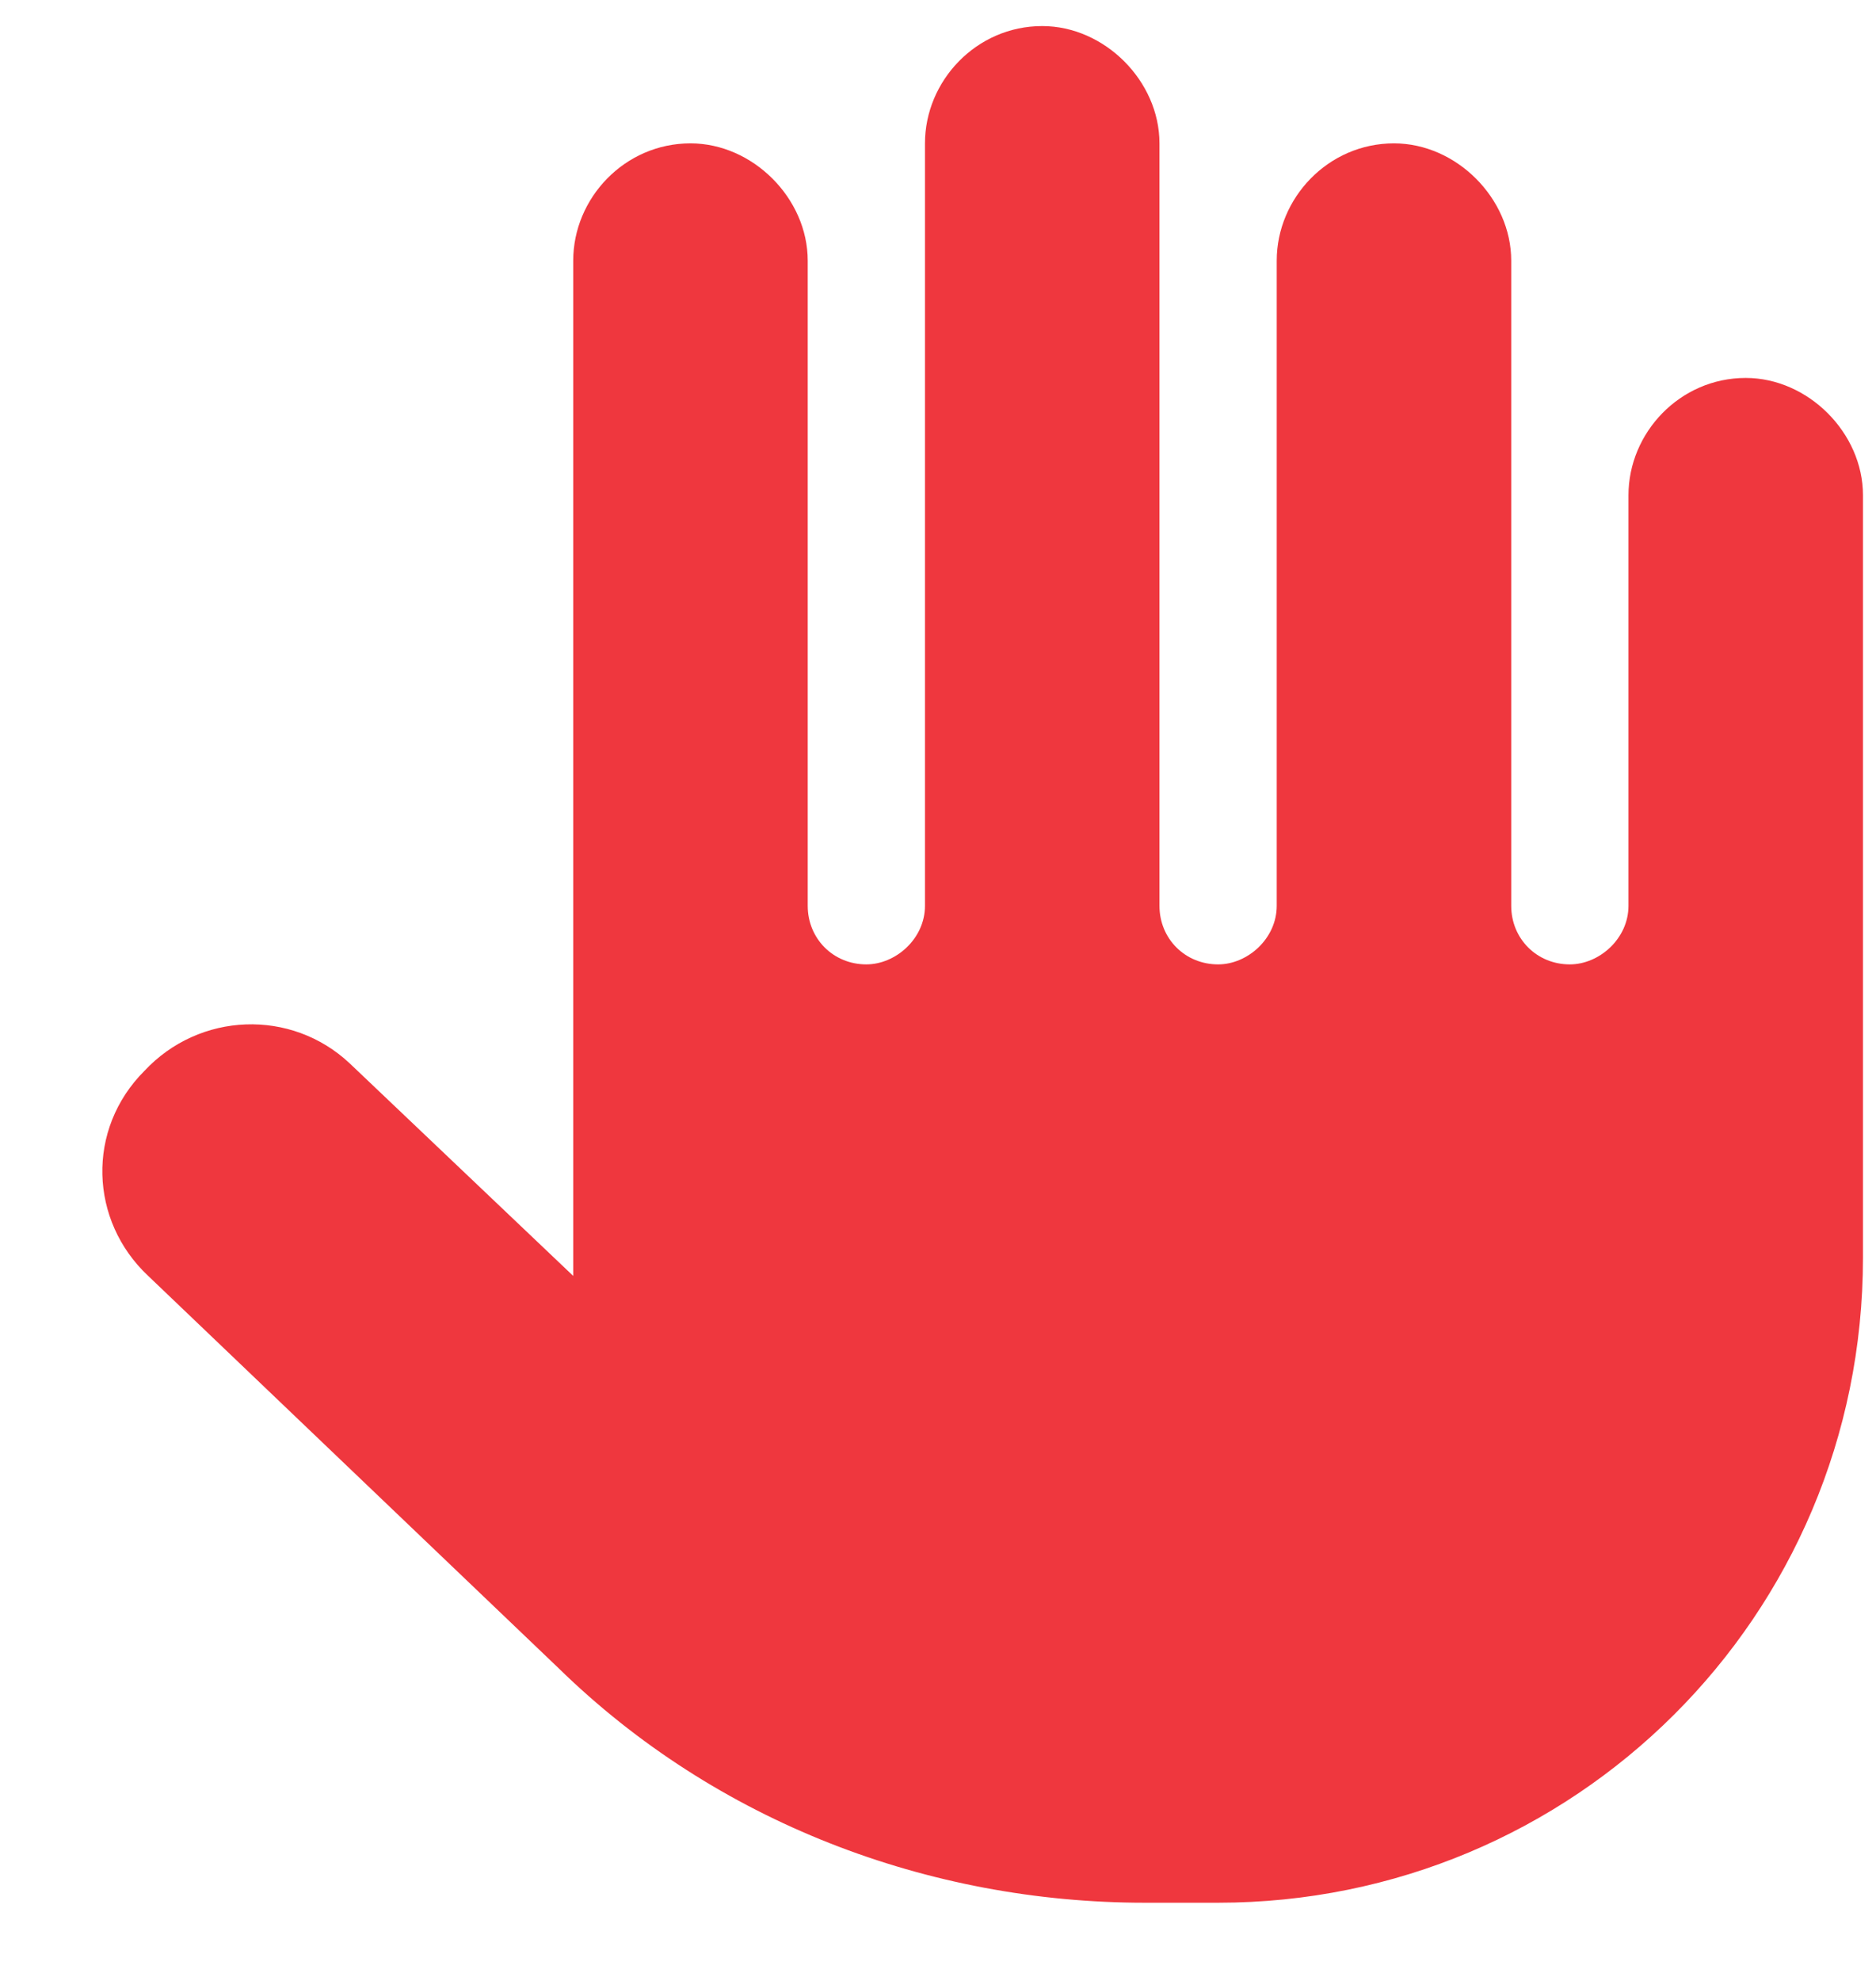 <svg width="18" height="19" viewBox="0 0 18 19" fill="none" xmlns="http://www.w3.org/2000/svg">
<path d="M11.125 1.375V8.688C11.125 9.004 11.371 9.25 11.688 9.25C11.969 9.25 12.25 9.004 12.25 8.688V2.5C12.25 1.902 12.742 1.375 13.375 1.375C13.973 1.375 14.5 1.902 14.5 2.5V8.688C14.5 9.004 14.746 9.25 15.062 9.25C15.344 9.25 15.625 9.004 15.625 8.688V4.75C15.625 4.152 16.117 3.625 16.75 3.625C17.348 3.625 17.875 4.152 17.875 4.75V12.062C17.875 15.508 15.098 18.25 11.688 18.25H10.984C8.91 18.25 6.871 17.477 5.359 16L1.422 12.238C0.859 11.711 0.824 10.832 1.387 10.27C1.914 9.707 2.793 9.672 3.355 10.199L5.5 12.238C5.5 12.203 5.5 12.133 5.5 12.062V2.5C5.5 1.902 5.992 1.375 6.625 1.375C7.223 1.375 7.75 1.902 7.75 2.5V8.688C7.75 9.004 7.996 9.25 8.312 9.25C8.594 9.25 8.875 9.004 8.875 8.688V1.375C8.875 0.777 9.367 0.25 10 0.25C10.598 0.25 11.125 0.777 11.125 1.375Z" fill="#EF373E"/>
</svg>
